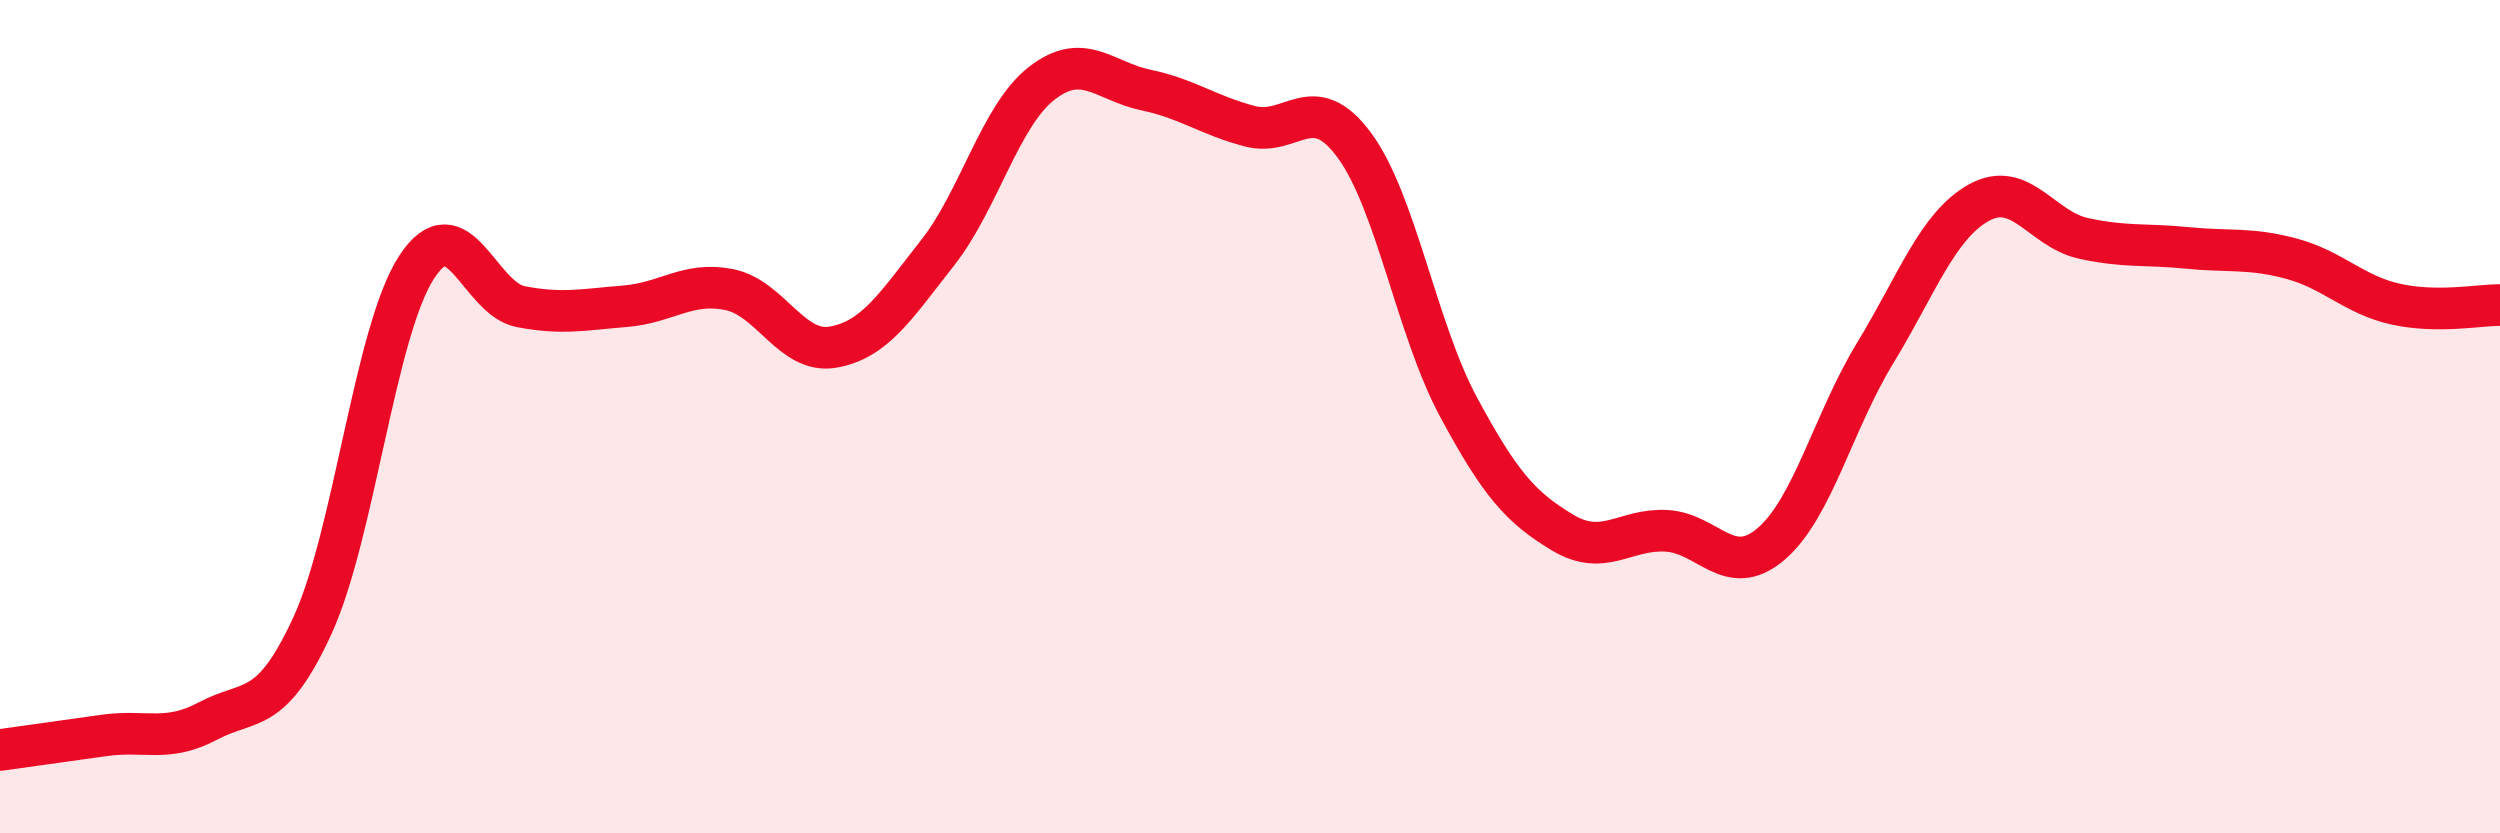 
    <svg width="60" height="20" viewBox="0 0 60 20" xmlns="http://www.w3.org/2000/svg">
      <path
        d="M 0,18 C 0.5,17.93 1.5,17.79 2.5,17.65 C 3.5,17.51 4,17.83 5,17.3 C 6,16.77 6.5,17.19 7.5,15.01 C 8.5,12.83 9,7.94 10,6.41 C 11,4.88 11.5,7.17 12.5,7.36 C 13.5,7.55 14,7.43 15,7.35 C 16,7.27 16.5,6.75 17.5,6.95 C 18.5,7.15 19,8.51 20,8.33 C 21,8.15 21.5,7.34 22.5,6.07 C 23.5,4.8 24,2.78 25,2 C 26,1.22 26.5,1.95 27.5,2.16 C 28.5,2.37 29,2.77 30,3.03 C 31,3.29 31.5,2.13 32.5,3.48 C 33.5,4.83 34,7.9 35,9.76 C 36,11.62 36.5,12.18 37.5,12.78 C 38.5,13.38 39,12.68 40,12.74 C 41,12.8 41.5,13.91 42.5,13.06 C 43.5,12.21 44,10.12 45,8.48 C 46,6.84 46.5,5.41 47.5,4.86 C 48.5,4.31 49,5.5 50,5.72 C 51,5.94 51.5,5.85 52.5,5.95 C 53.5,6.05 54,5.94 55,6.21 C 56,6.48 56.5,7.08 57.5,7.3 C 58.5,7.52 59.5,7.32 60,7.32L60 20L0 20Z"
        fill="#EB0A25"
        opacity="0.1"
        stroke-linecap="round"
        stroke-linejoin="round"
      />
      <path
        d="M 0,18 C 0.5,17.93 1.5,17.79 2.5,17.65 C 3.5,17.51 4,17.83 5,17.3 C 6,16.77 6.5,17.19 7.5,15.01 C 8.5,12.83 9,7.94 10,6.41 C 11,4.88 11.5,7.17 12.5,7.36 C 13.5,7.55 14,7.43 15,7.35 C 16,7.27 16.5,6.75 17.5,6.95 C 18.5,7.15 19,8.51 20,8.33 C 21,8.15 21.5,7.34 22.5,6.07 C 23.5,4.8 24,2.78 25,2 C 26,1.22 26.5,1.95 27.5,2.16 C 28.5,2.37 29,2.77 30,3.03 C 31,3.29 31.5,2.13 32.5,3.48 C 33.5,4.83 34,7.9 35,9.76 C 36,11.62 36.5,12.18 37.5,12.78 C 38.5,13.38 39,12.68 40,12.74 C 41,12.8 41.5,13.91 42.5,13.06 C 43.5,12.21 44,10.12 45,8.48 C 46,6.84 46.5,5.41 47.5,4.86 C 48.5,4.31 49,5.5 50,5.72 C 51,5.94 51.5,5.85 52.5,5.95 C 53.5,6.05 54,5.94 55,6.21 C 56,6.48 56.5,7.08 57.5,7.3 C 58.5,7.52 59.5,7.32 60,7.32"
        stroke="#EB0A25"
        stroke-width="1"
        fill="none"
        stroke-linecap="round"
        stroke-linejoin="round"
      />
    </svg>
  